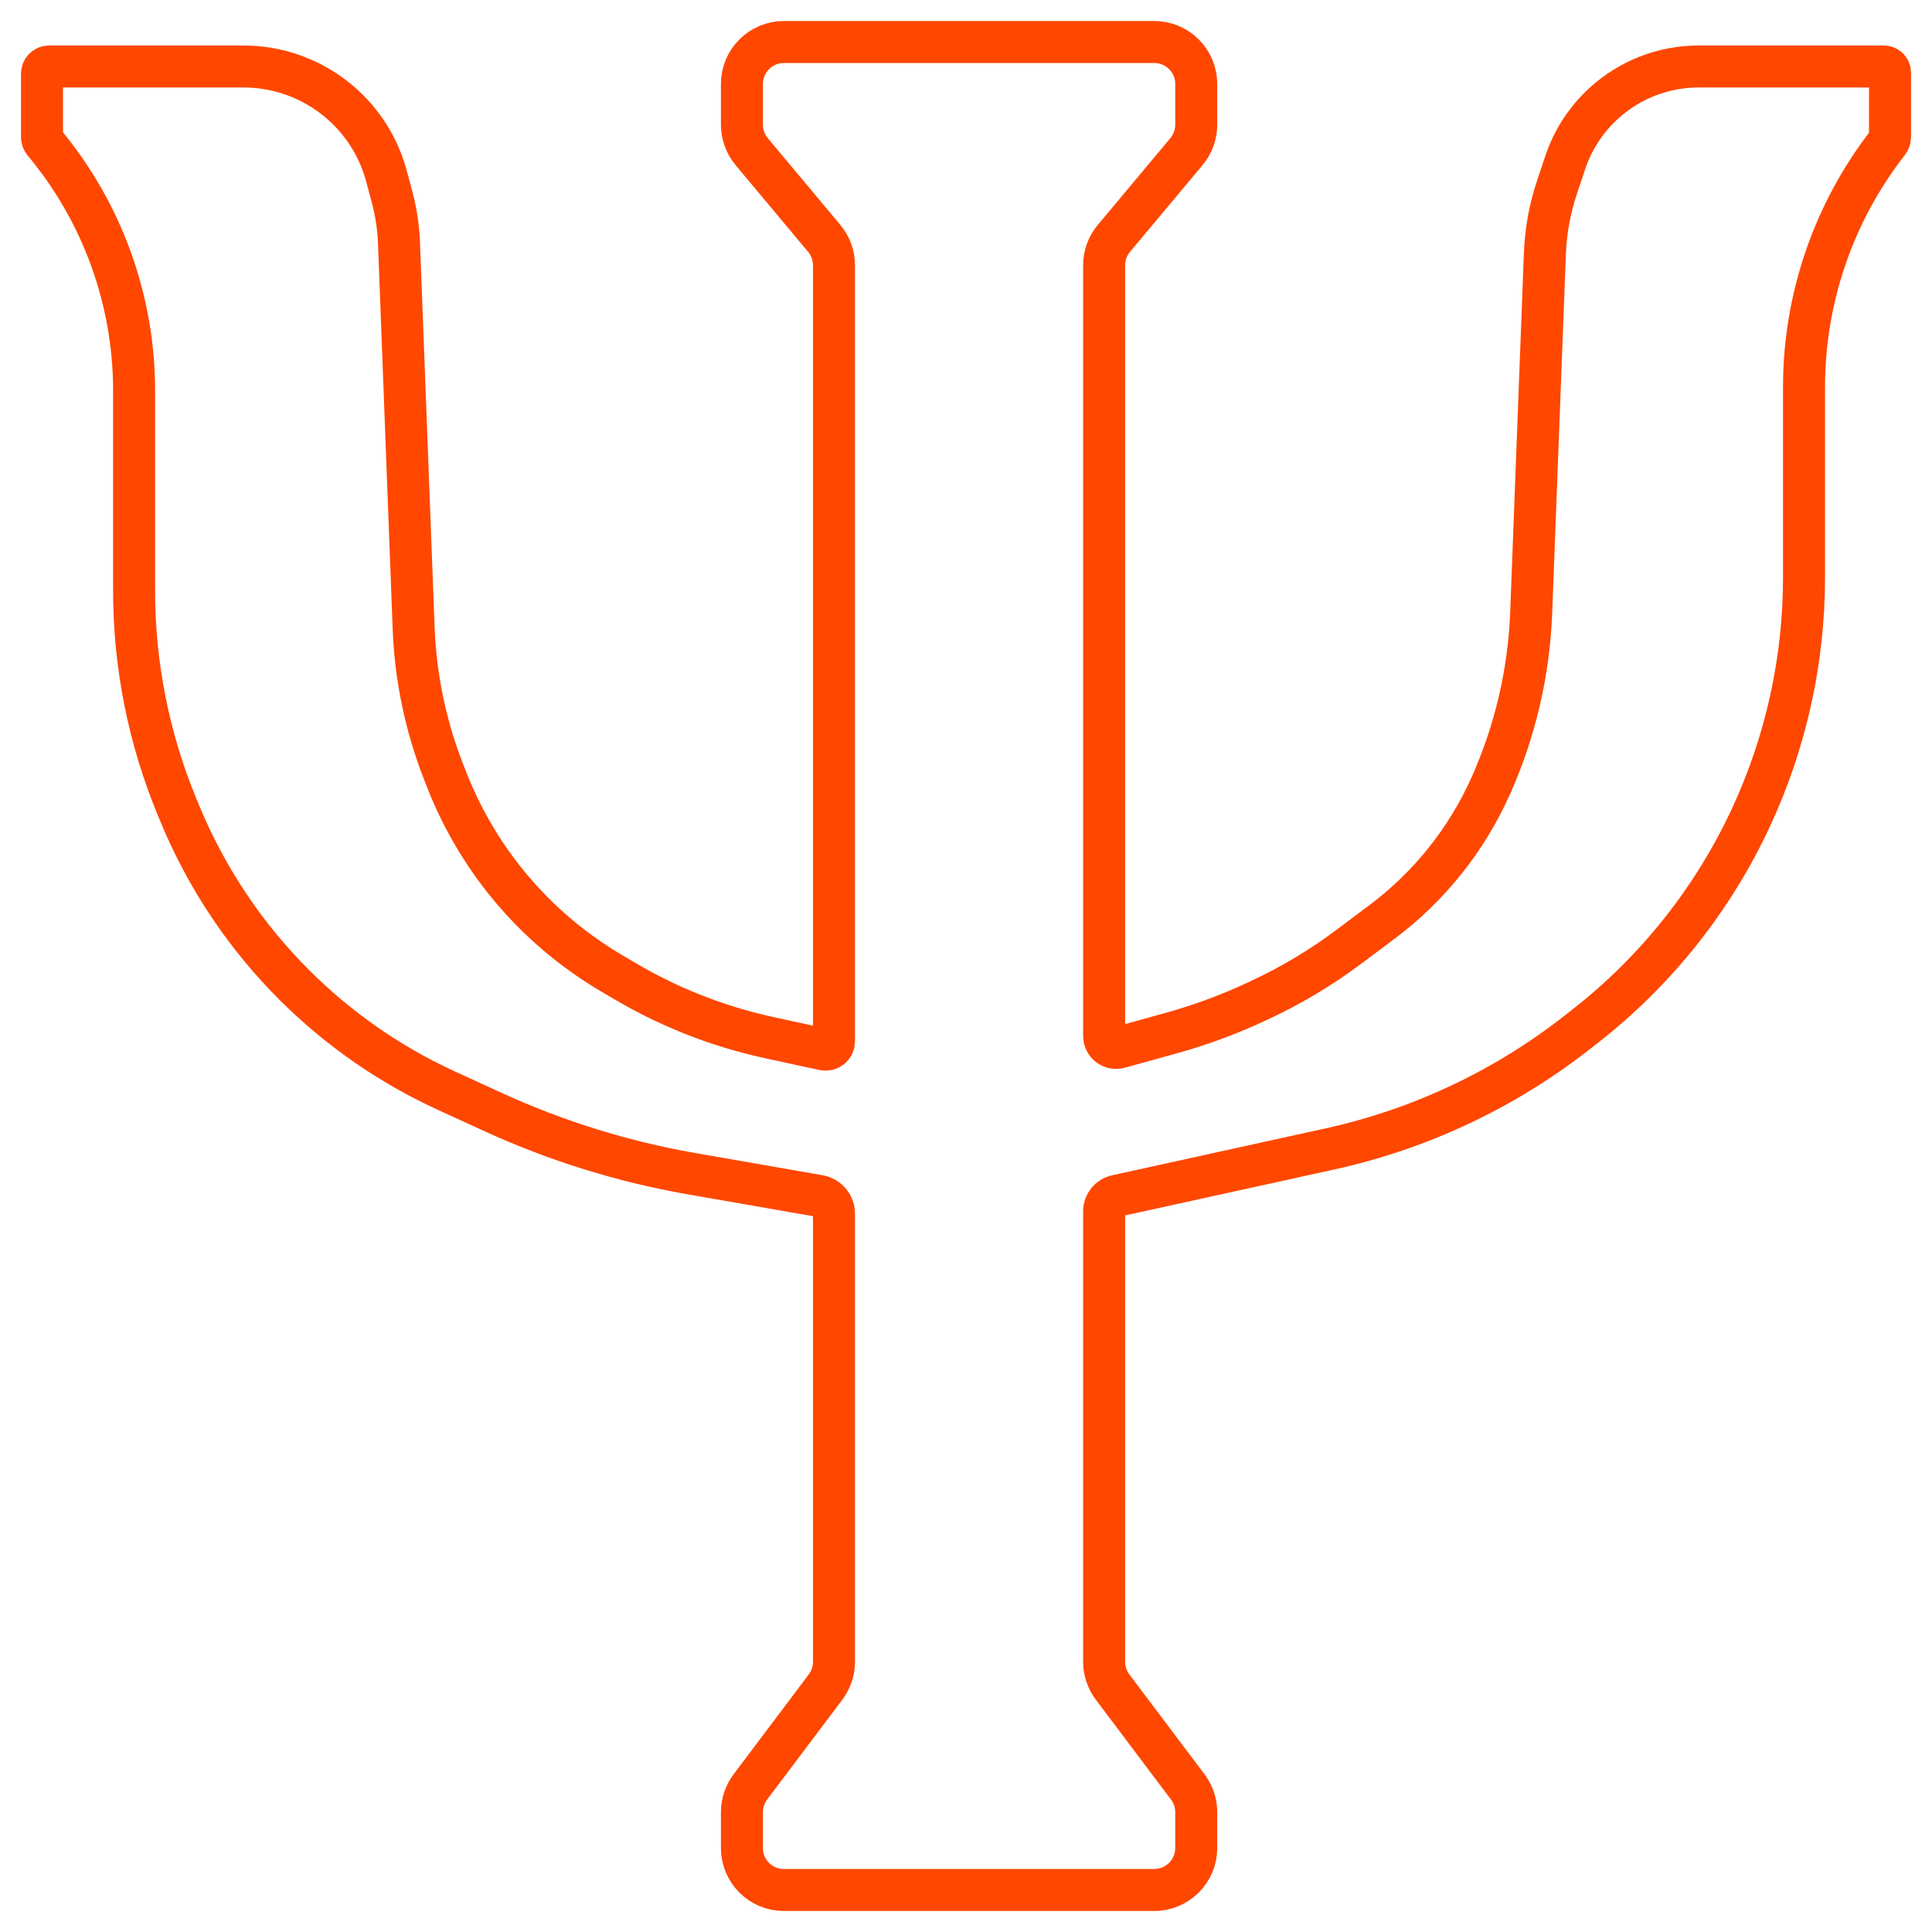 <svg width="46" height="46" viewBox="0 0 46 46" fill="none" xmlns="http://www.w3.org/2000/svg">
<path d="M19.857 6.317V24.794C19.857 24.92 19.74 25.014 19.616 24.988L18.321 24.707C17.111 24.445 15.951 23.991 14.885 23.363L14.557 23.17C13.711 22.671 12.949 22.041 12.3 21.302C11.594 20.498 11.033 19.576 10.641 18.58L10.565 18.385C10.136 17.293 9.894 16.136 9.849 14.964L9.5 5.786C9.486 5.413 9.43 5.043 9.333 4.683L9.203 4.197C9.003 3.447 8.559 2.783 7.943 2.311C7.327 1.839 6.573 1.583 5.797 1.583H1.172C1.077 1.583 1 1.66 1 1.754V3.264C1 3.307 1.015 3.349 1.043 3.383C2.432 5.044 3.193 7.14 3.193 9.305V14.068C3.193 15.829 3.539 17.573 4.211 19.201L4.282 19.372C4.914 20.901 5.843 22.29 7.014 23.458C8.064 24.504 9.291 25.356 10.639 25.973L11.744 26.479C13.248 27.168 14.835 27.66 16.465 27.945L19.5 28.474C19.706 28.51 19.857 28.689 19.857 28.899V39.566C19.857 39.783 19.787 39.994 19.656 40.168L17.865 42.547C17.735 42.721 17.665 42.932 17.665 43.149V44C17.665 44.552 18.112 45 18.664 45H27.482C28.034 45 28.482 44.552 28.482 44V43.149C28.482 42.932 28.411 42.721 28.281 42.547L26.49 40.168C26.36 39.994 26.289 39.783 26.289 39.566V28.838C26.289 28.662 26.412 28.509 26.584 28.472L31.663 27.356C33.803 26.886 35.81 25.942 37.536 24.594L37.742 24.433C39.438 23.108 40.794 21.399 41.698 19.446C42.525 17.66 42.953 15.716 42.953 13.748V9.215C42.953 7.102 43.66 5.049 44.96 3.383C44.986 3.349 45 3.308 45 3.266V1.731C45 1.649 44.934 1.583 44.852 1.583H40.446C39.614 1.583 38.811 1.892 38.195 2.451C37.769 2.837 37.449 3.326 37.267 3.872L37.073 4.452C36.901 4.965 36.803 5.5 36.783 6.04L36.457 14.583C36.403 16.005 36.078 17.403 35.498 18.702C34.923 19.992 34.027 21.113 32.896 21.958L32.112 22.545C31.448 23.041 30.734 23.468 29.982 23.817L29.894 23.858C29.246 24.16 28.574 24.407 27.885 24.598L26.649 24.94C26.468 24.99 26.289 24.854 26.289 24.666V6.317C26.289 6.082 26.371 5.855 26.522 5.675L28.249 3.61C28.399 3.43 28.482 3.203 28.482 2.968V2C28.482 1.448 28.034 1 27.482 1H18.665C18.112 1 17.665 1.448 17.665 2V2.968C17.665 3.203 17.747 3.43 17.897 3.61L19.624 5.675C19.775 5.855 19.857 6.082 19.857 6.317Z" stroke="#FF4700"/>
</svg>

